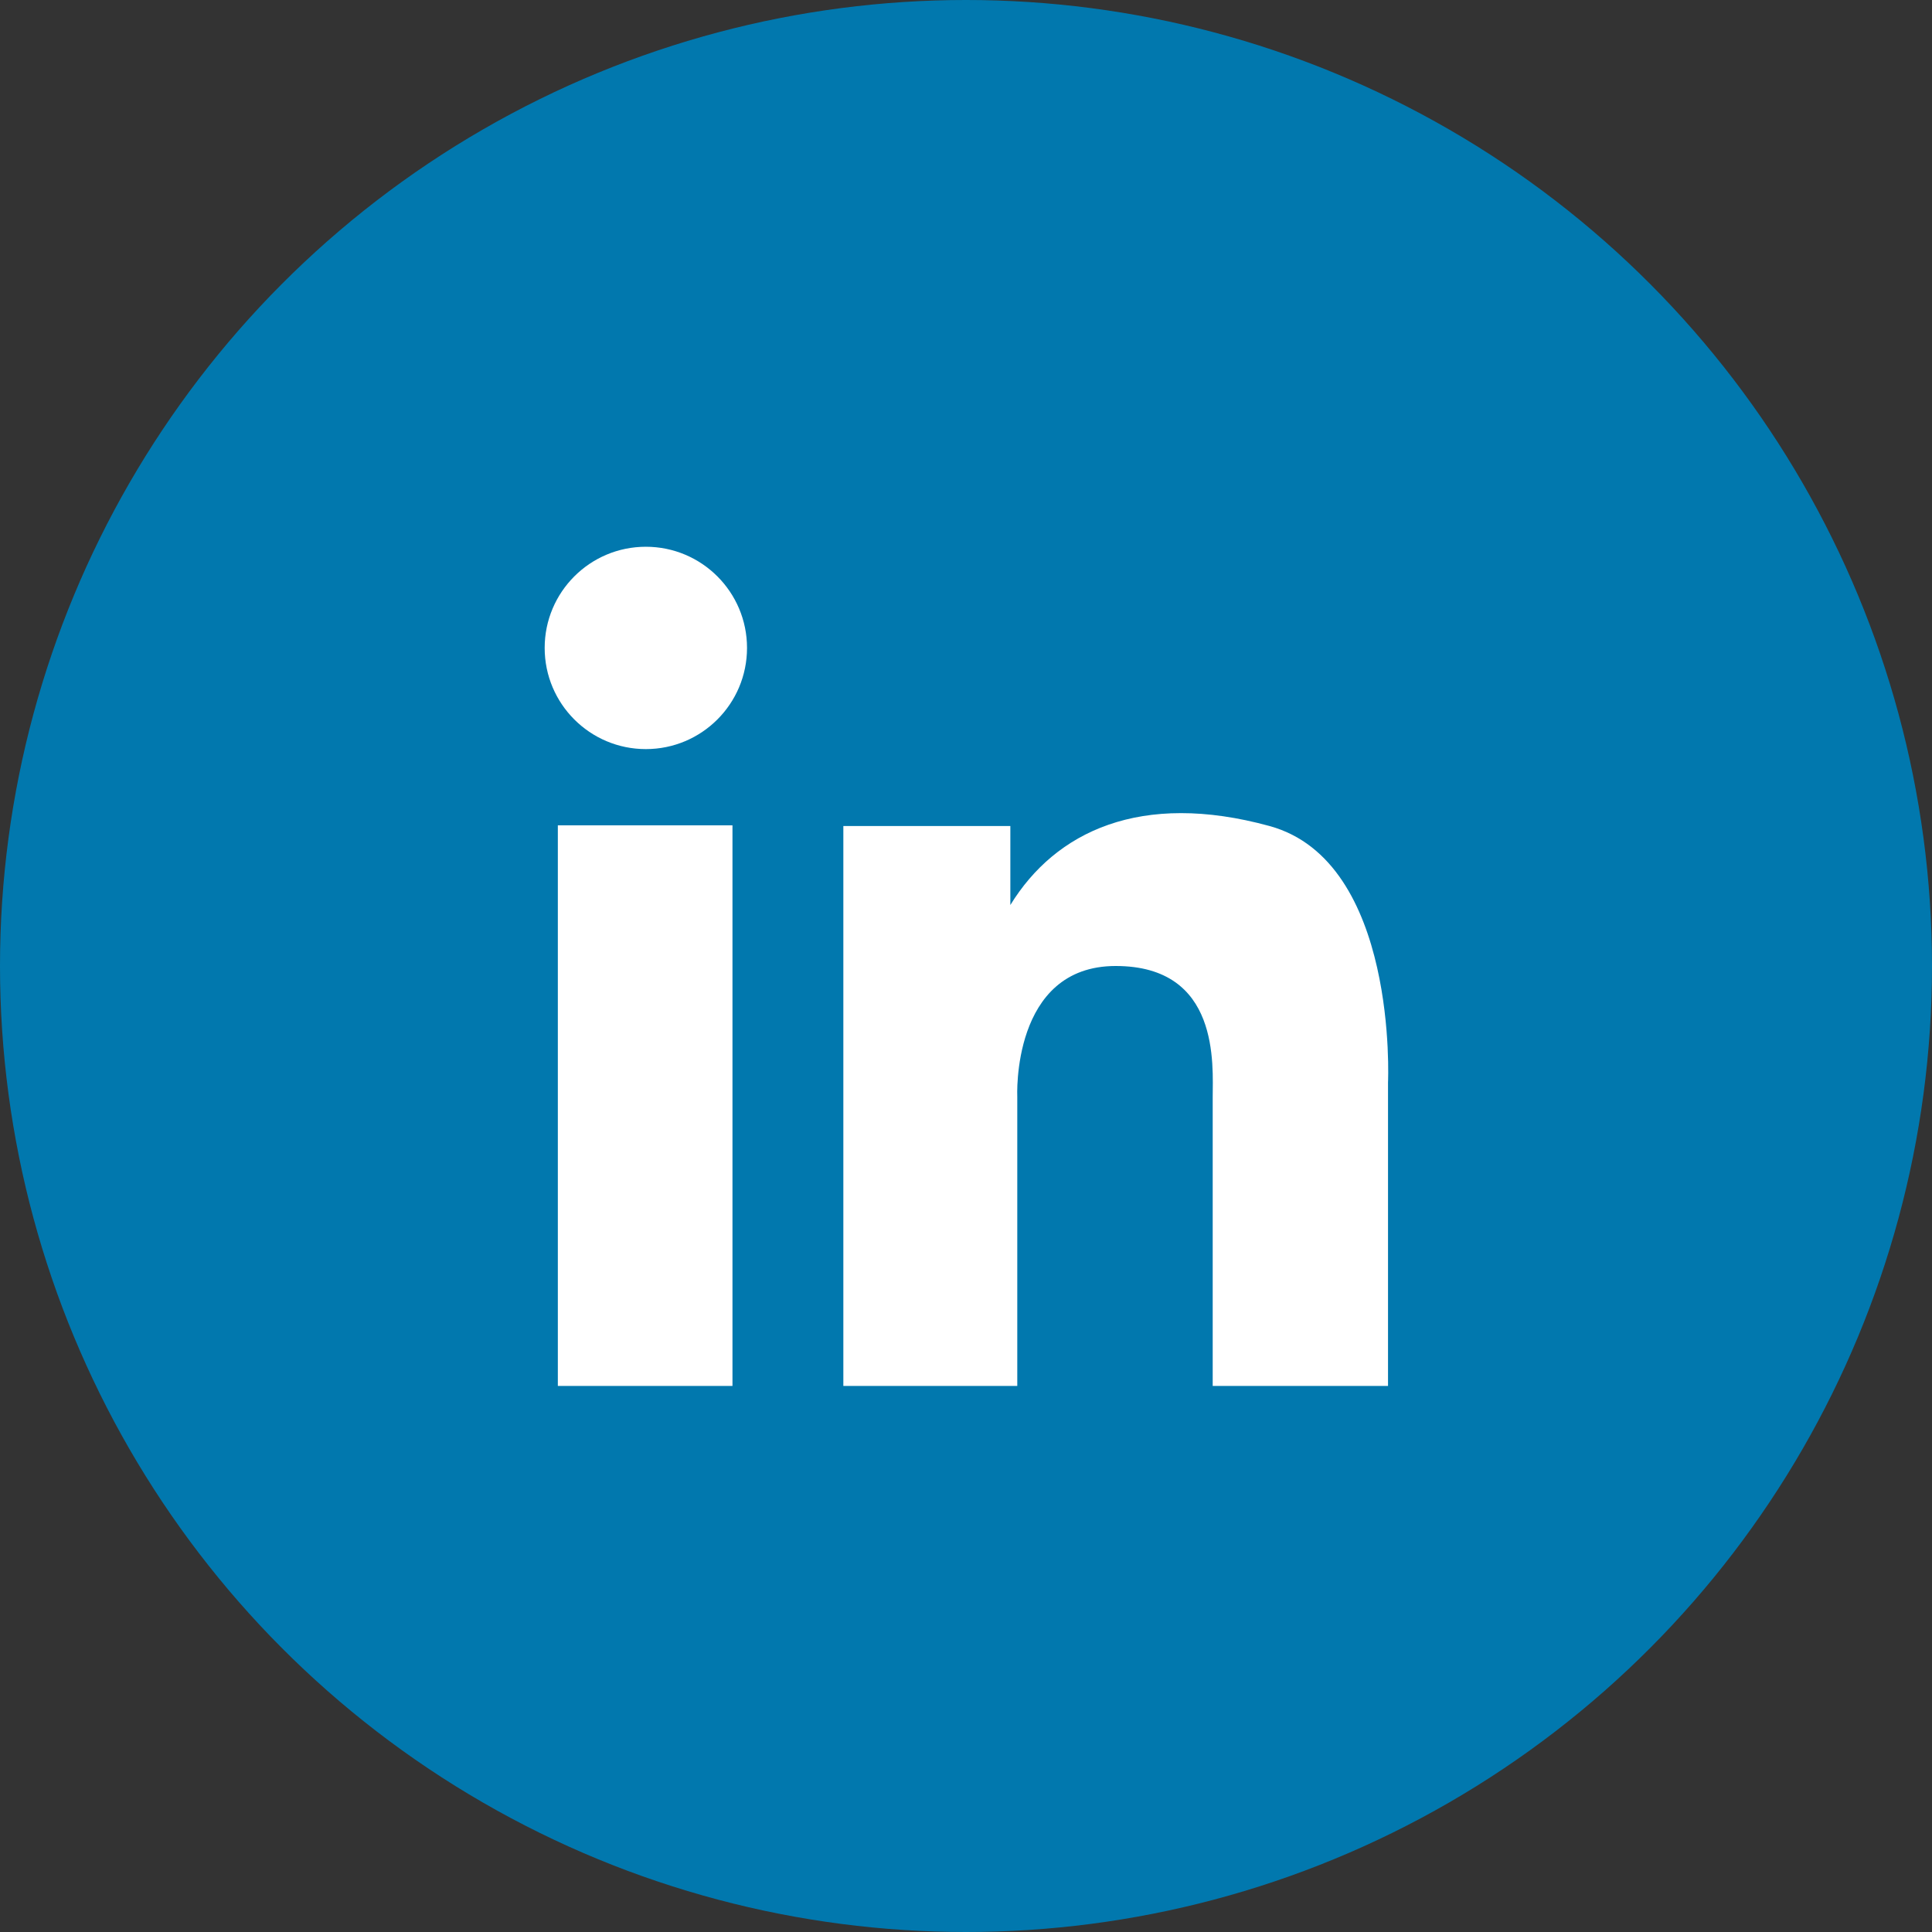 <svg id="TEAM" xmlns="http://www.w3.org/2000/svg" viewBox="0 0 27.88 27.88"><rect x="0" y="0" width="27.88" height="27.88" fill="#333333" stroke="none"/><defs><style>.cls-1{fill:#0178ae;}.cls-2{fill:#fff;}</style></defs><title>linkedin_icon</title><circle class="cls-1" cx="13.94" cy="13.94" r="13.94"/><circle class="cls-2" cx="9.32" cy="9.35" r="1.46"/><rect class="cls-2" x="8.05" y="11.91" width="2.52" height="8.09"/><path class="cls-2" d="M715,683.88h2.51v-4.17s-0.09-1.89,1.42-1.89,1.4,1.43,1.4,1.9v4.16h2.53V679.5s0.15-3.19-1.71-3.7-3.09.08-3.74,1.14v-1.14H715v8.09Z" transform="translate(-702.83 -663.88)"/></svg>